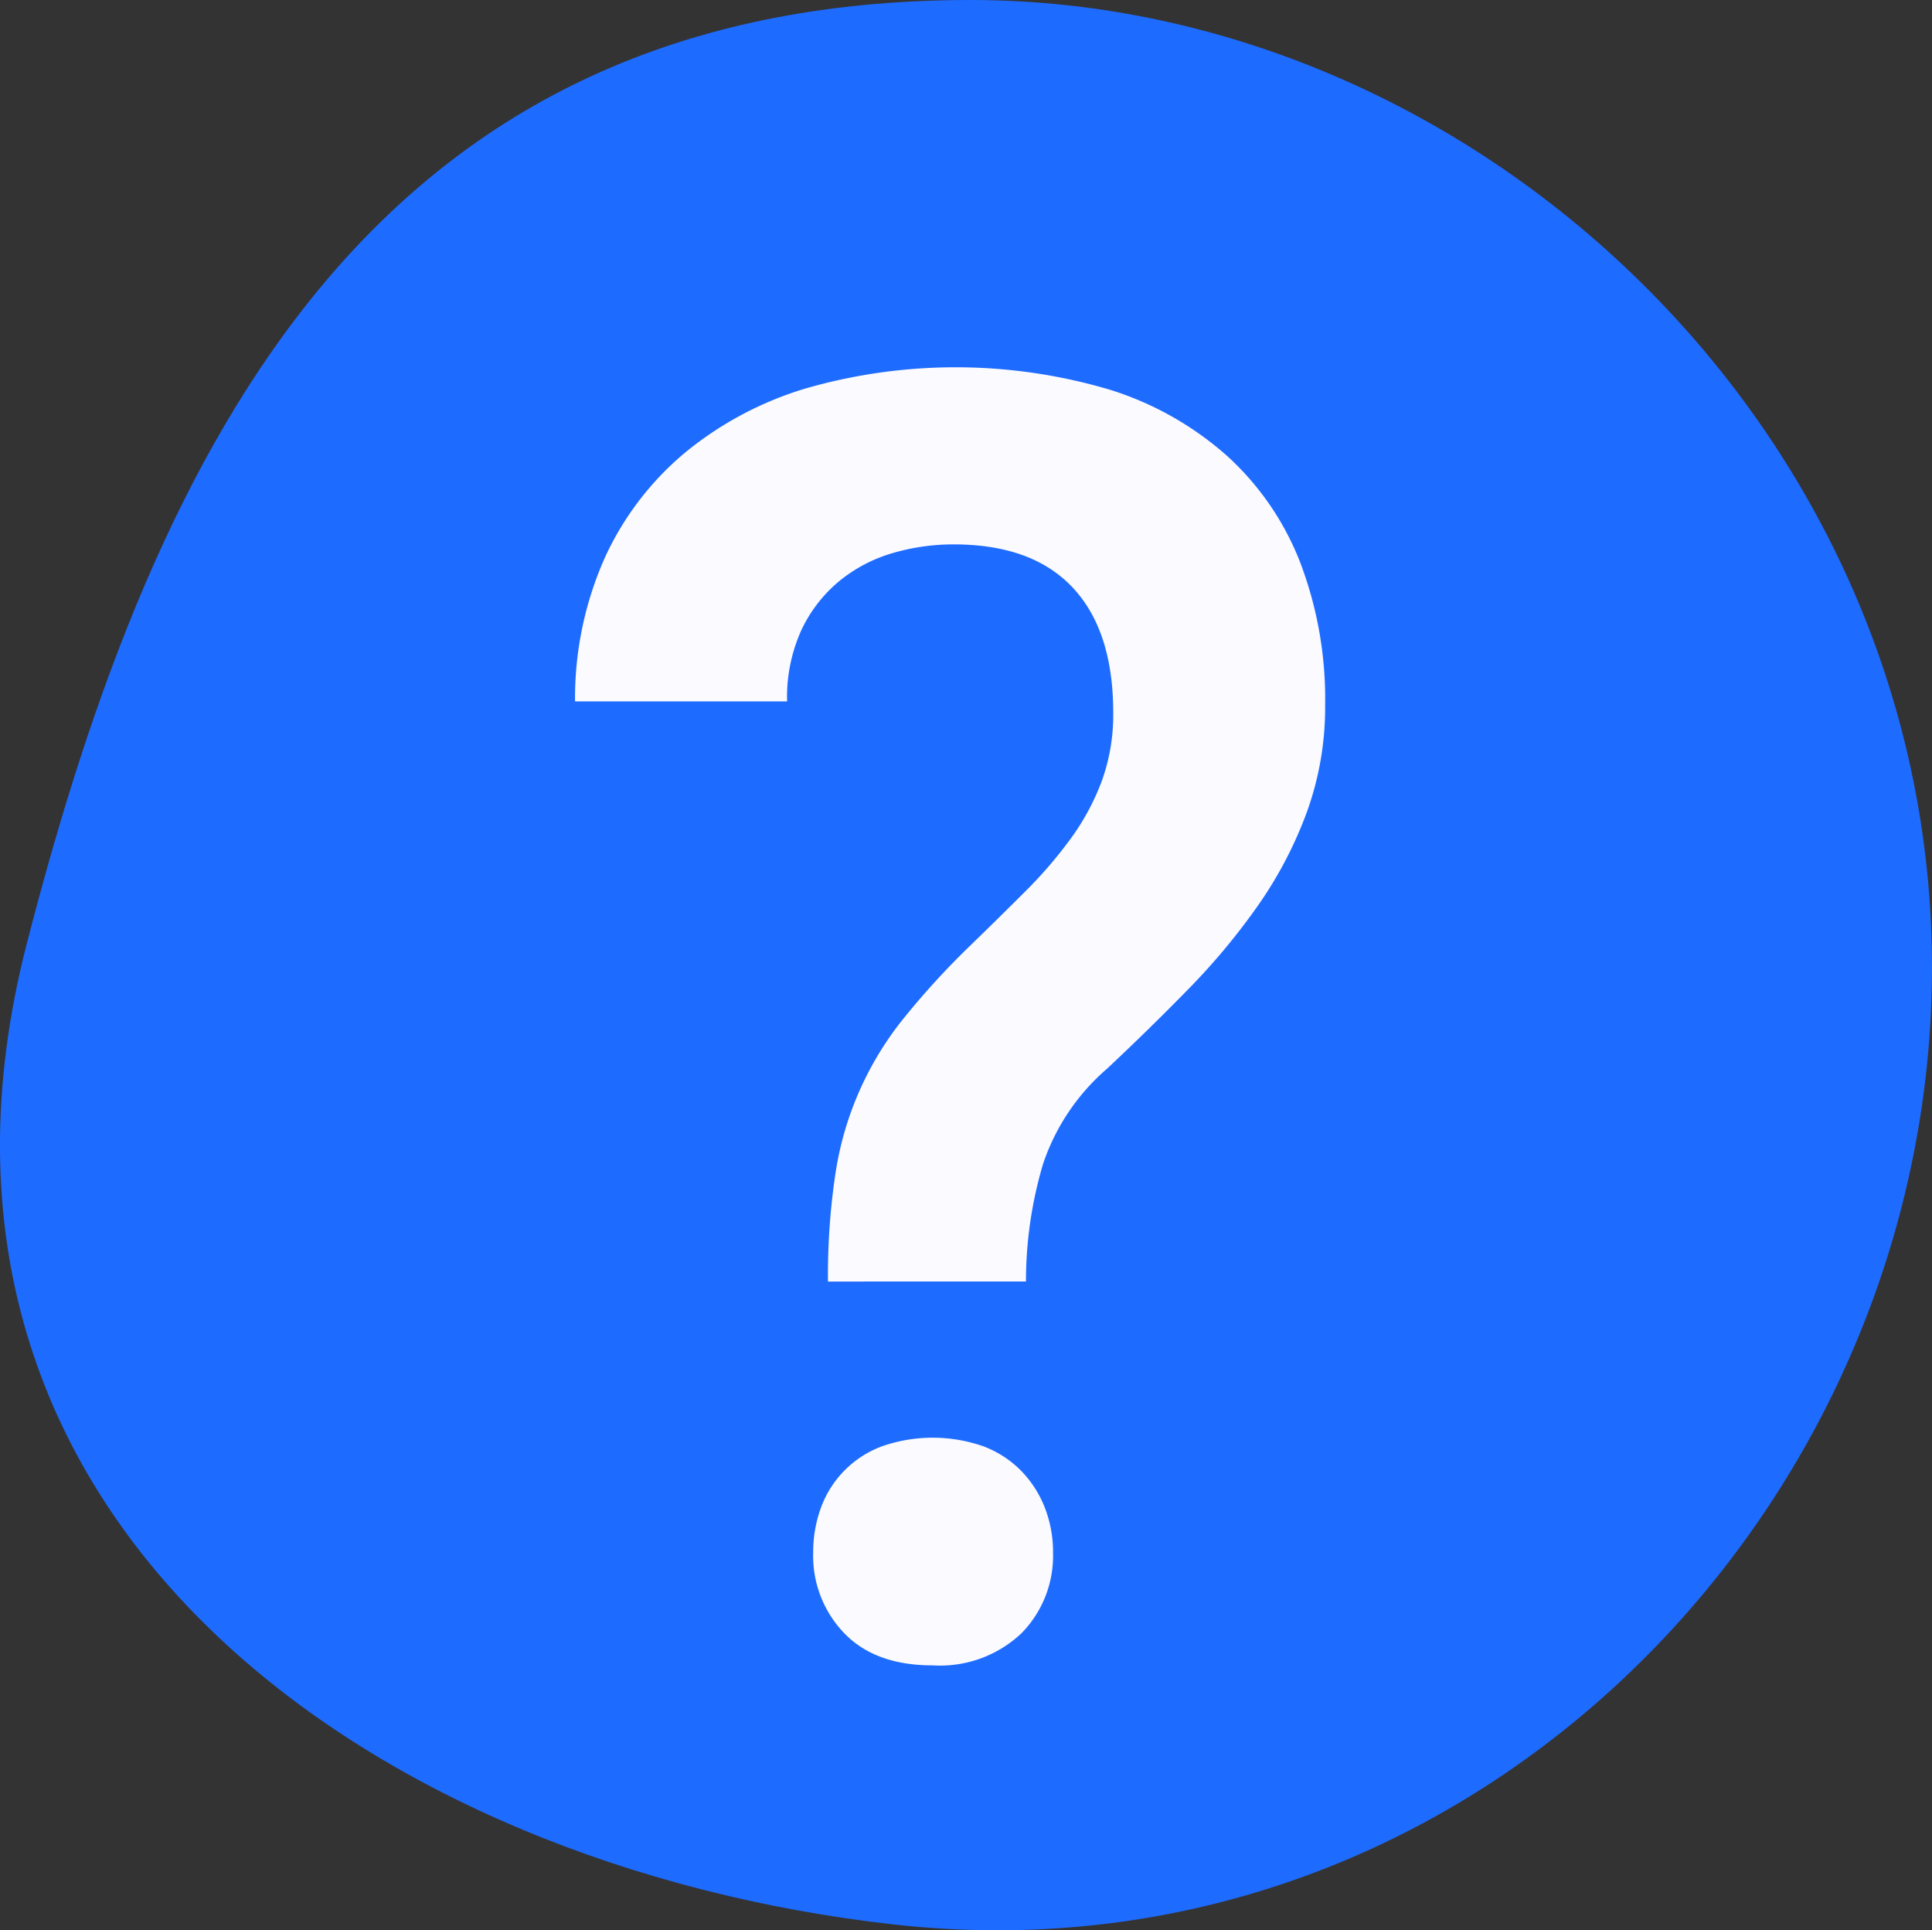 <svg xmlns="http://www.w3.org/2000/svg" xmlns:xlink="http://www.w3.org/1999/xlink" width="153" height="152.841" viewBox="0 0 153 152.841">
  <rect x="0" y="0" width="153" height="152.841" fill="#333333" stroke="none"/>
  <defs>
    <clipPath id="clip-path">
      <rect id="Rechteck_218" data-name="Rechteck 218" width="59.401" height="102.777" fill="#fafaff"/>
    </clipPath>
  </defs>
  <g id="Gruppe_886" data-name="Gruppe 886" transform="translate(-427 -4014.563)">
    <path id="Pfad_992" data-name="Pfad 992" d="M878.925,258.495c10.287-39.979,27.675-74.745,74.745-74.745,41.28,0,78.722,36.364,76,81.178-2.5,41.2-38.283,76.107-82.085,71.2-41.024-4.595-80.439-31.859-68.661-77.635" transform="translate(-449.811 3830.813)" fill="#1e6bff"/>
    <g id="Gruppe_730" data-name="Gruppe 730" transform="translate(472.539 4043.65)" style="mix-blend-mode: normal;isolation: isolate">
      <g id="Gruppe_623" data-name="Gruppe 623">
        <g id="Gruppe_622" data-name="Gruppe 622" clip-path="url(#clip-path)">
          <path id="Pfad_738" data-name="Pfad 738" d="M975.471,306.353a54.01,54.01,0,0,1,.588-8.53,25.639,25.639,0,0,1,5.421-12.33,62.608,62.608,0,0,1,5.25-5.733q2.346-2.28,4.386-4.317a35.067,35.067,0,0,0,3.592-4.179,18.98,18.98,0,0,0,2.452-4.559,15.379,15.379,0,0,0,.9-5.388q0-6.492-3.21-9.912t-9.429-3.419a17.1,17.1,0,0,0-4.835.69,11.938,11.938,0,0,0-4.214,2.211,11.241,11.241,0,0,0-3,3.868,12.864,12.864,0,0,0-1.139,5.664H955.44a27.347,27.347,0,0,1,2.383-11.432,23.628,23.628,0,0,1,6.355-8.289,27.47,27.47,0,0,1,9.463-5.042,42.895,42.895,0,0,1,24.21.1,25.333,25.333,0,0,1,9.255,5.249,22.329,22.329,0,0,1,5.768,8.427,30.4,30.4,0,0,1,1.968,11.259,24.392,24.392,0,0,1-1.45,8.5,32.3,32.3,0,0,1-3.868,7.389,52.827,52.827,0,0,1-5.526,6.632q-3.108,3.178-6.423,6.285a17.148,17.148,0,0,0-5.078,7.564,32.684,32.684,0,0,0-1.347,9.29ZM974.3,327.835a10.159,10.159,0,0,1,.621-3.592,8.157,8.157,0,0,1,4.8-4.835,12.164,12.164,0,0,1,8.082,0,8.31,8.31,0,0,1,2.969,1.934,8.742,8.742,0,0,1,1.866,2.9,9.69,9.69,0,0,1,.656,3.592,8.748,8.748,0,0,1-2.487,6.354,9.379,9.379,0,0,1-7.046,2.556q-4.559,0-7.011-2.556a8.818,8.818,0,0,1-2.452-6.354" transform="translate(-955.44 -233.968)" fill="#fafaff"/>
        </g>
      </g>
    </g>
  </g>
</svg>
